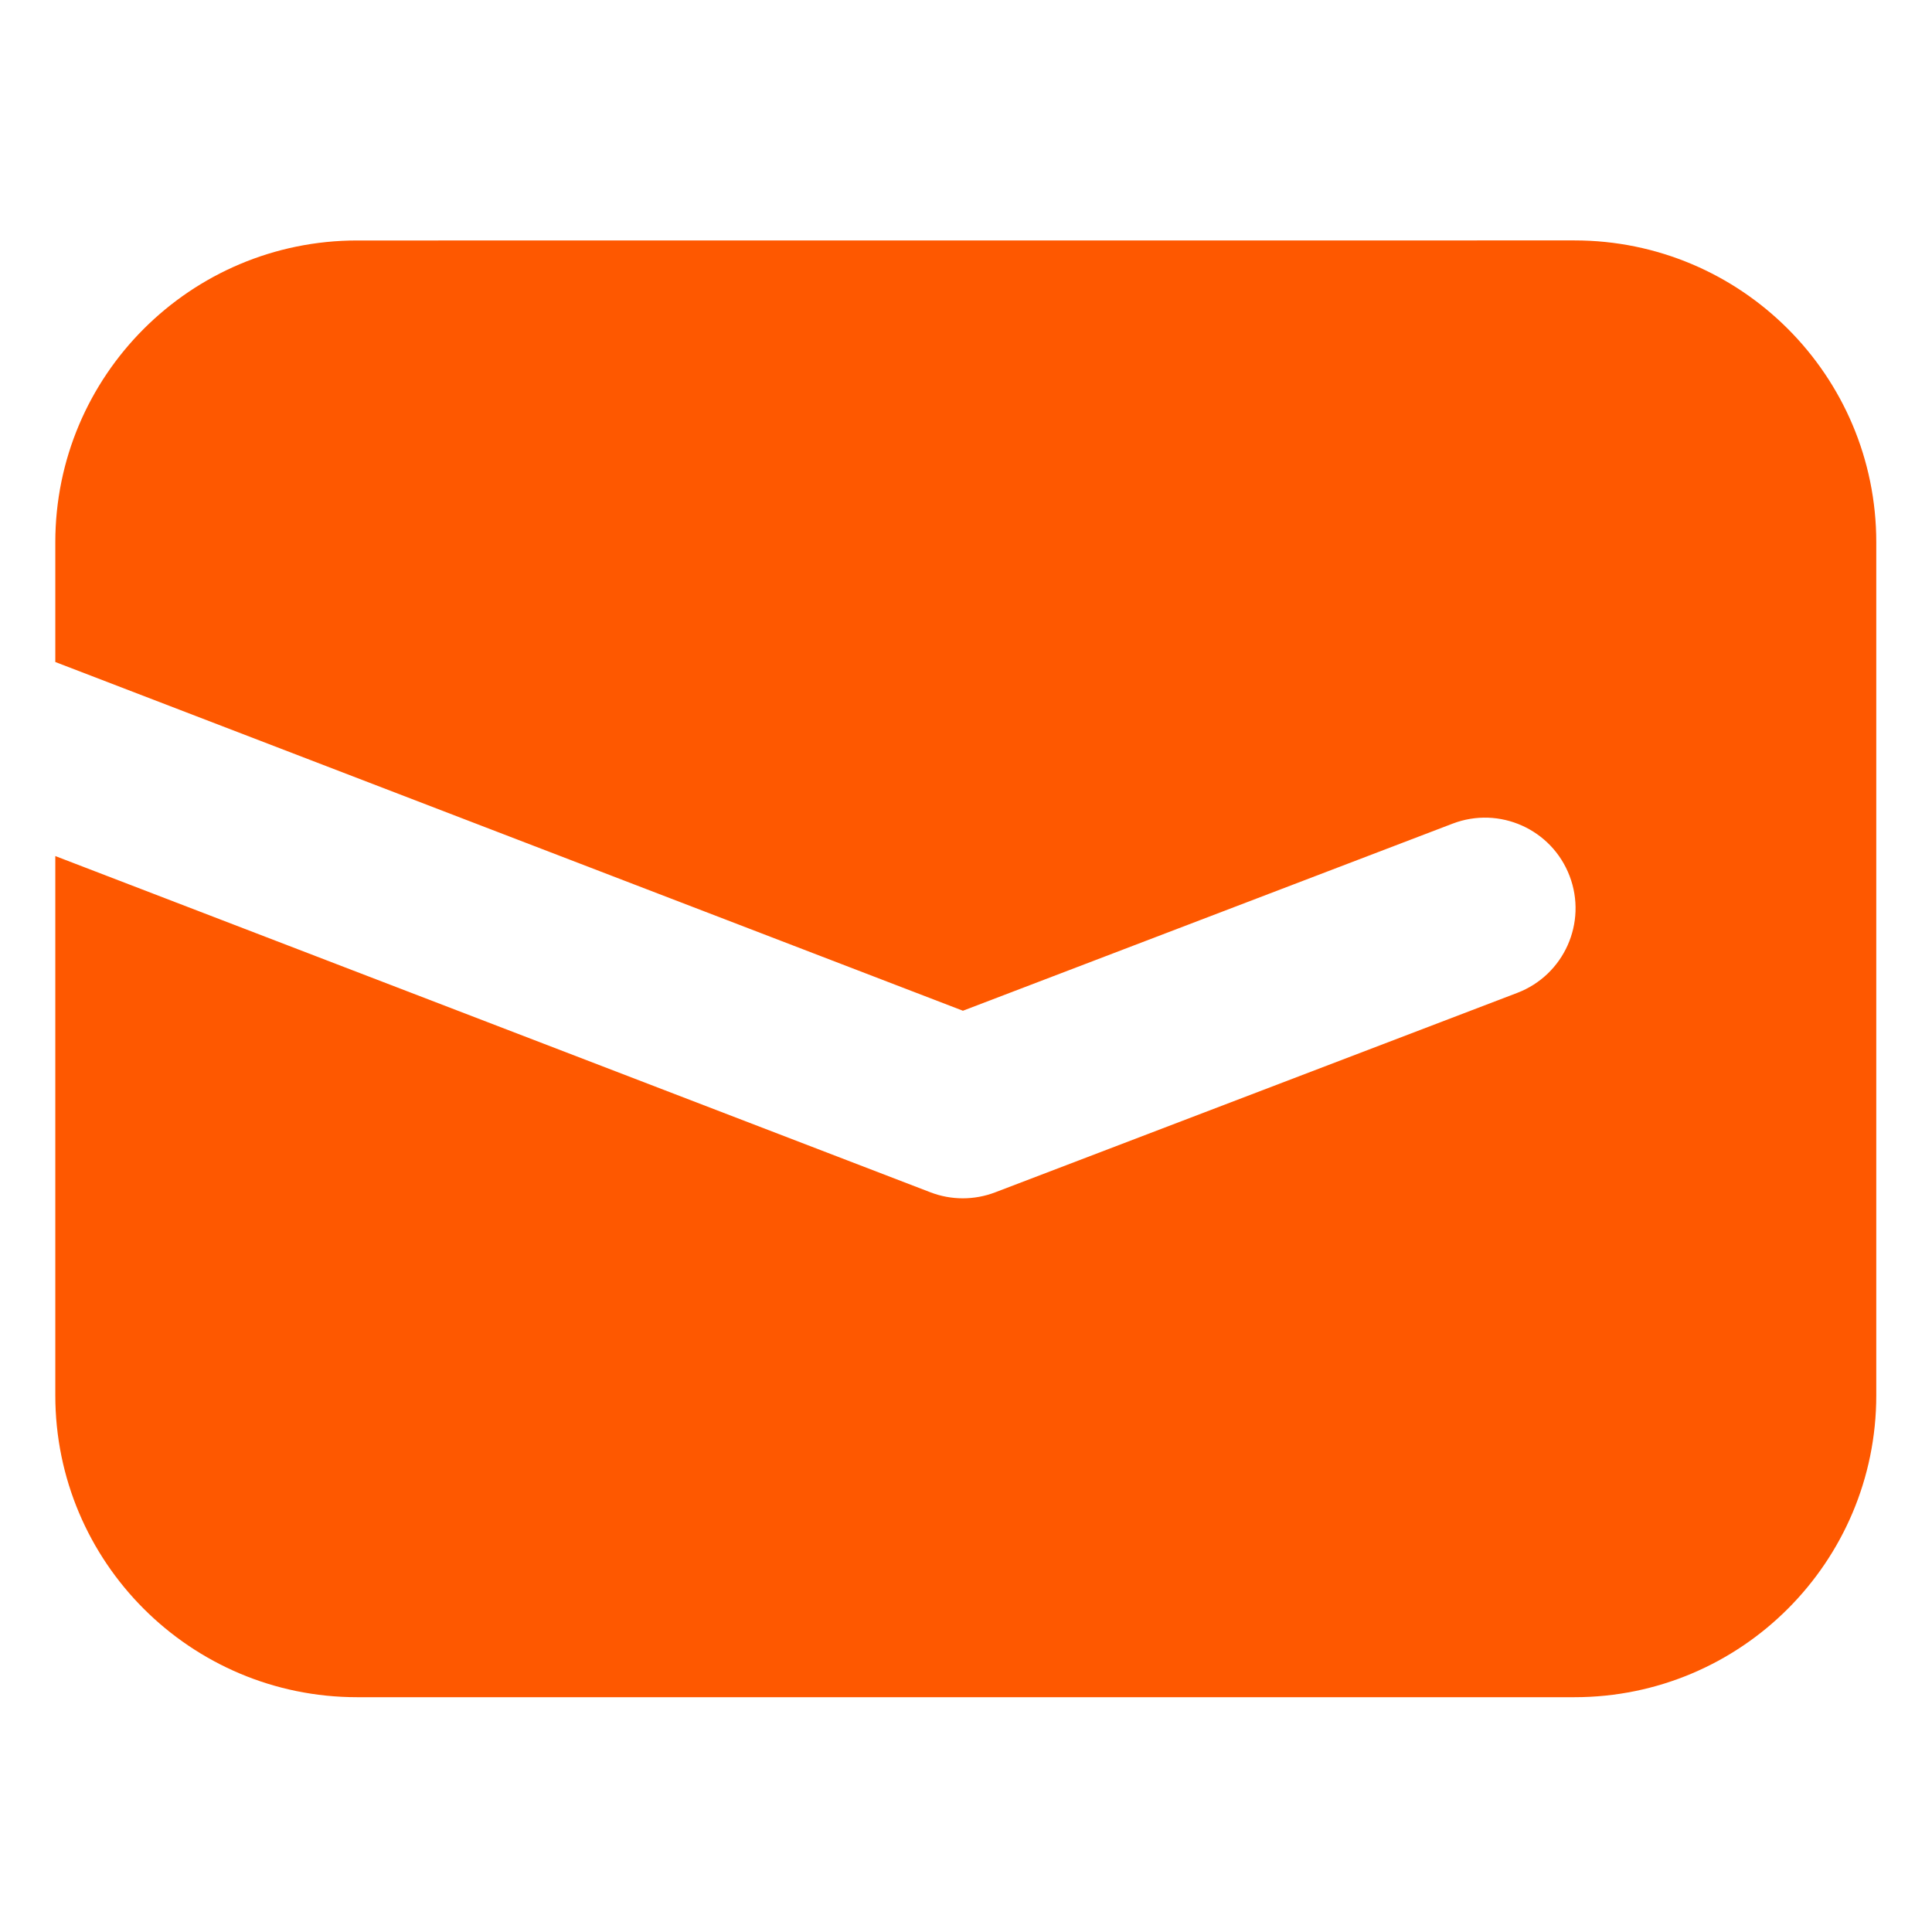 <svg fill="none" height="32" viewBox="0 0 32 32" width="32" xmlns="http://www.w3.org/2000/svg"><path clip-rule="evenodd" d="m5.916 3.983c-2.761 0-5 2.239-5 5v1.982l15.033 5.776 8.111-3.099c.774-.296 1.641.092 1.937.866.296.774-.092 1.641-.866 1.937l-8.648 3.304c-.346.132-.728.132-1.073-.001l-14.494-5.569v8.932c0 2.761 2.239 5 5 5h20.161c2.761 0 5-2.239 5-5v-14.129c0-2.761-2.239-5-5-5z" fill="#fe5800" fill-rule="evenodd"/></svg>